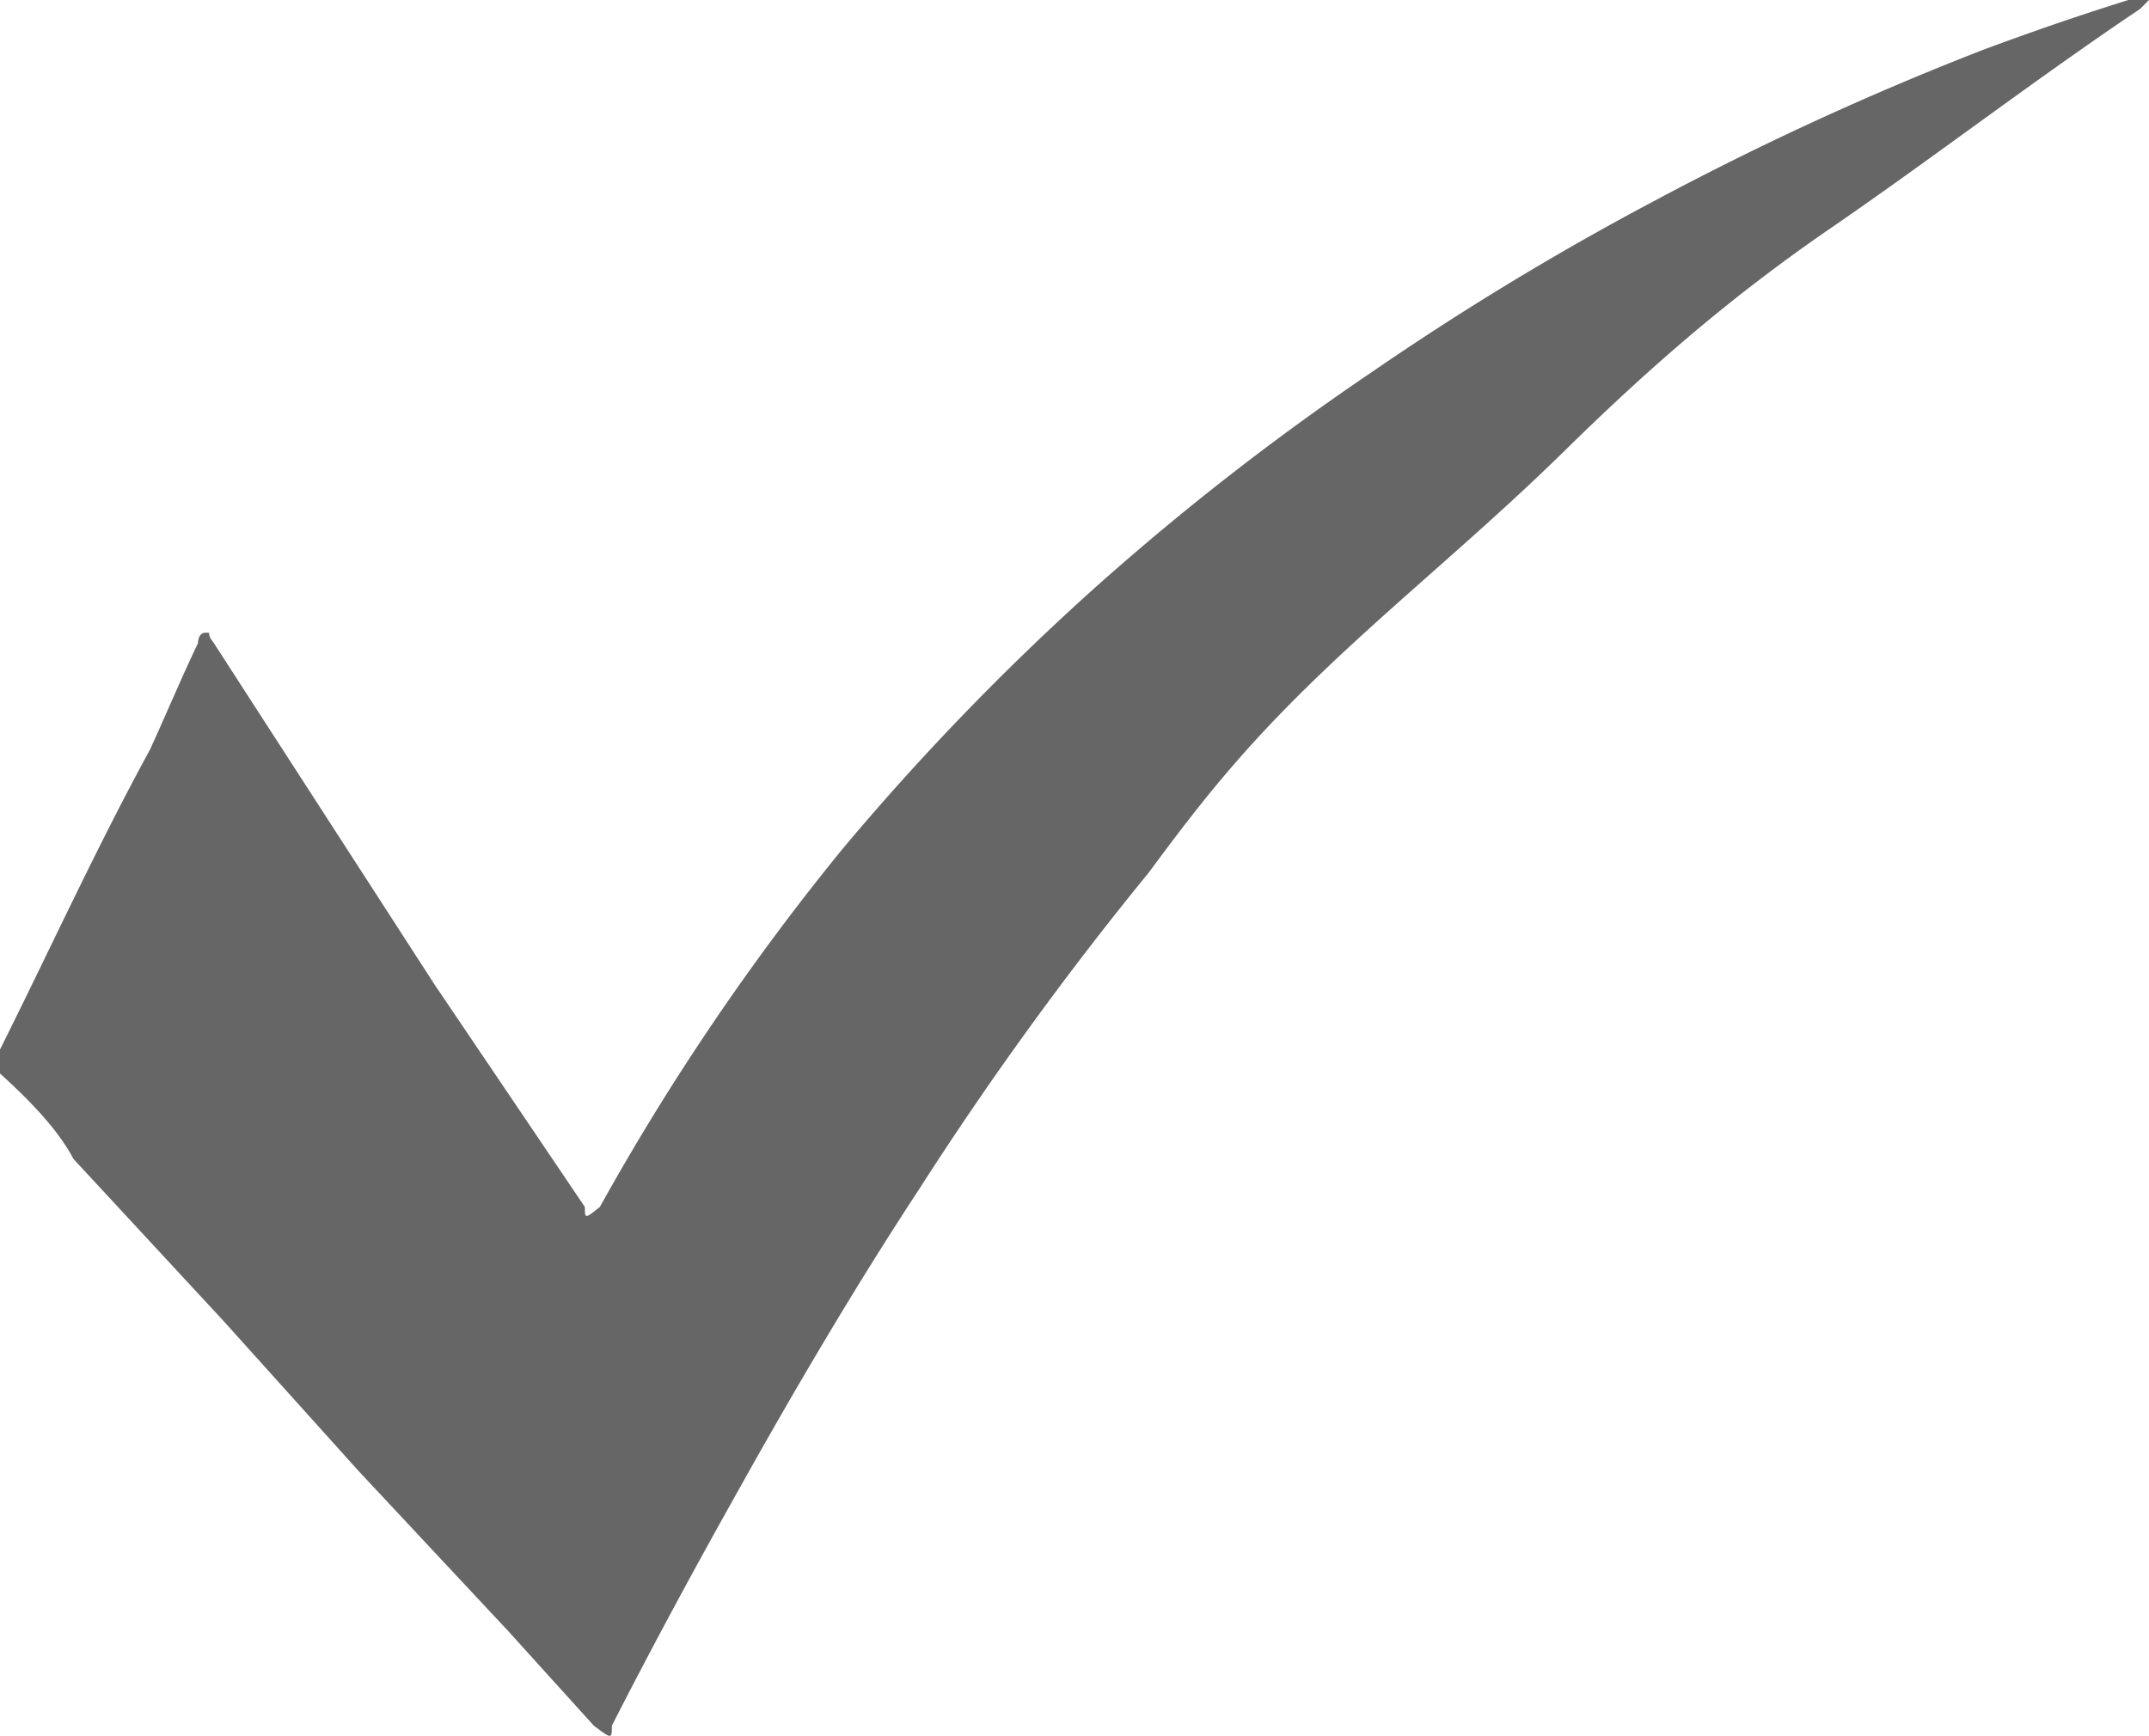 <svg xmlns="http://www.w3.org/2000/svg" viewBox="0 0 14.33 11.58"><defs><style>.cls-1{fill:#666;}</style></defs><g id="Layer_2" data-name="Layer 2"><g id="Layer_1-2" data-name="Layer 1"><path class="cls-1" d="M14.33,0s0,0-.06.06c-.7.47-1.39,1-2.06,1.46S11,2.45,10.44,3,9.32,4,8.8,4.5,8,5.36,7.66,5.82A22.67,22.67,0,0,0,6.13,7.93C5.69,8.6,5.28,9.3,4.89,10c-.28.5-.55,1-.81,1.51,0,.09,0,.09-.12,0l-.57-.63-1-1.07-.9-1-1-1.08C.39,7.54.21,7.35,0,7.16A.13.13,0,0,1,0,7C.33,6.34.64,5.66,1,5c.11-.24.21-.48.32-.71,0,0,0-.07.05-.07s0,0,.05.06L2.9,6.57l1,1.48c0,.08,0,.08.1,0A16.28,16.28,0,0,1,5.62,5.66,17.06,17.06,0,0,1,7.29,3.93,17.49,17.49,0,0,1,9.15,2.48a19.18,19.18,0,0,1,1.9-1.15,20,20,0,0,1,2.18-1c.35-.13.7-.25,1.06-.36Z"/></g></g></svg>
